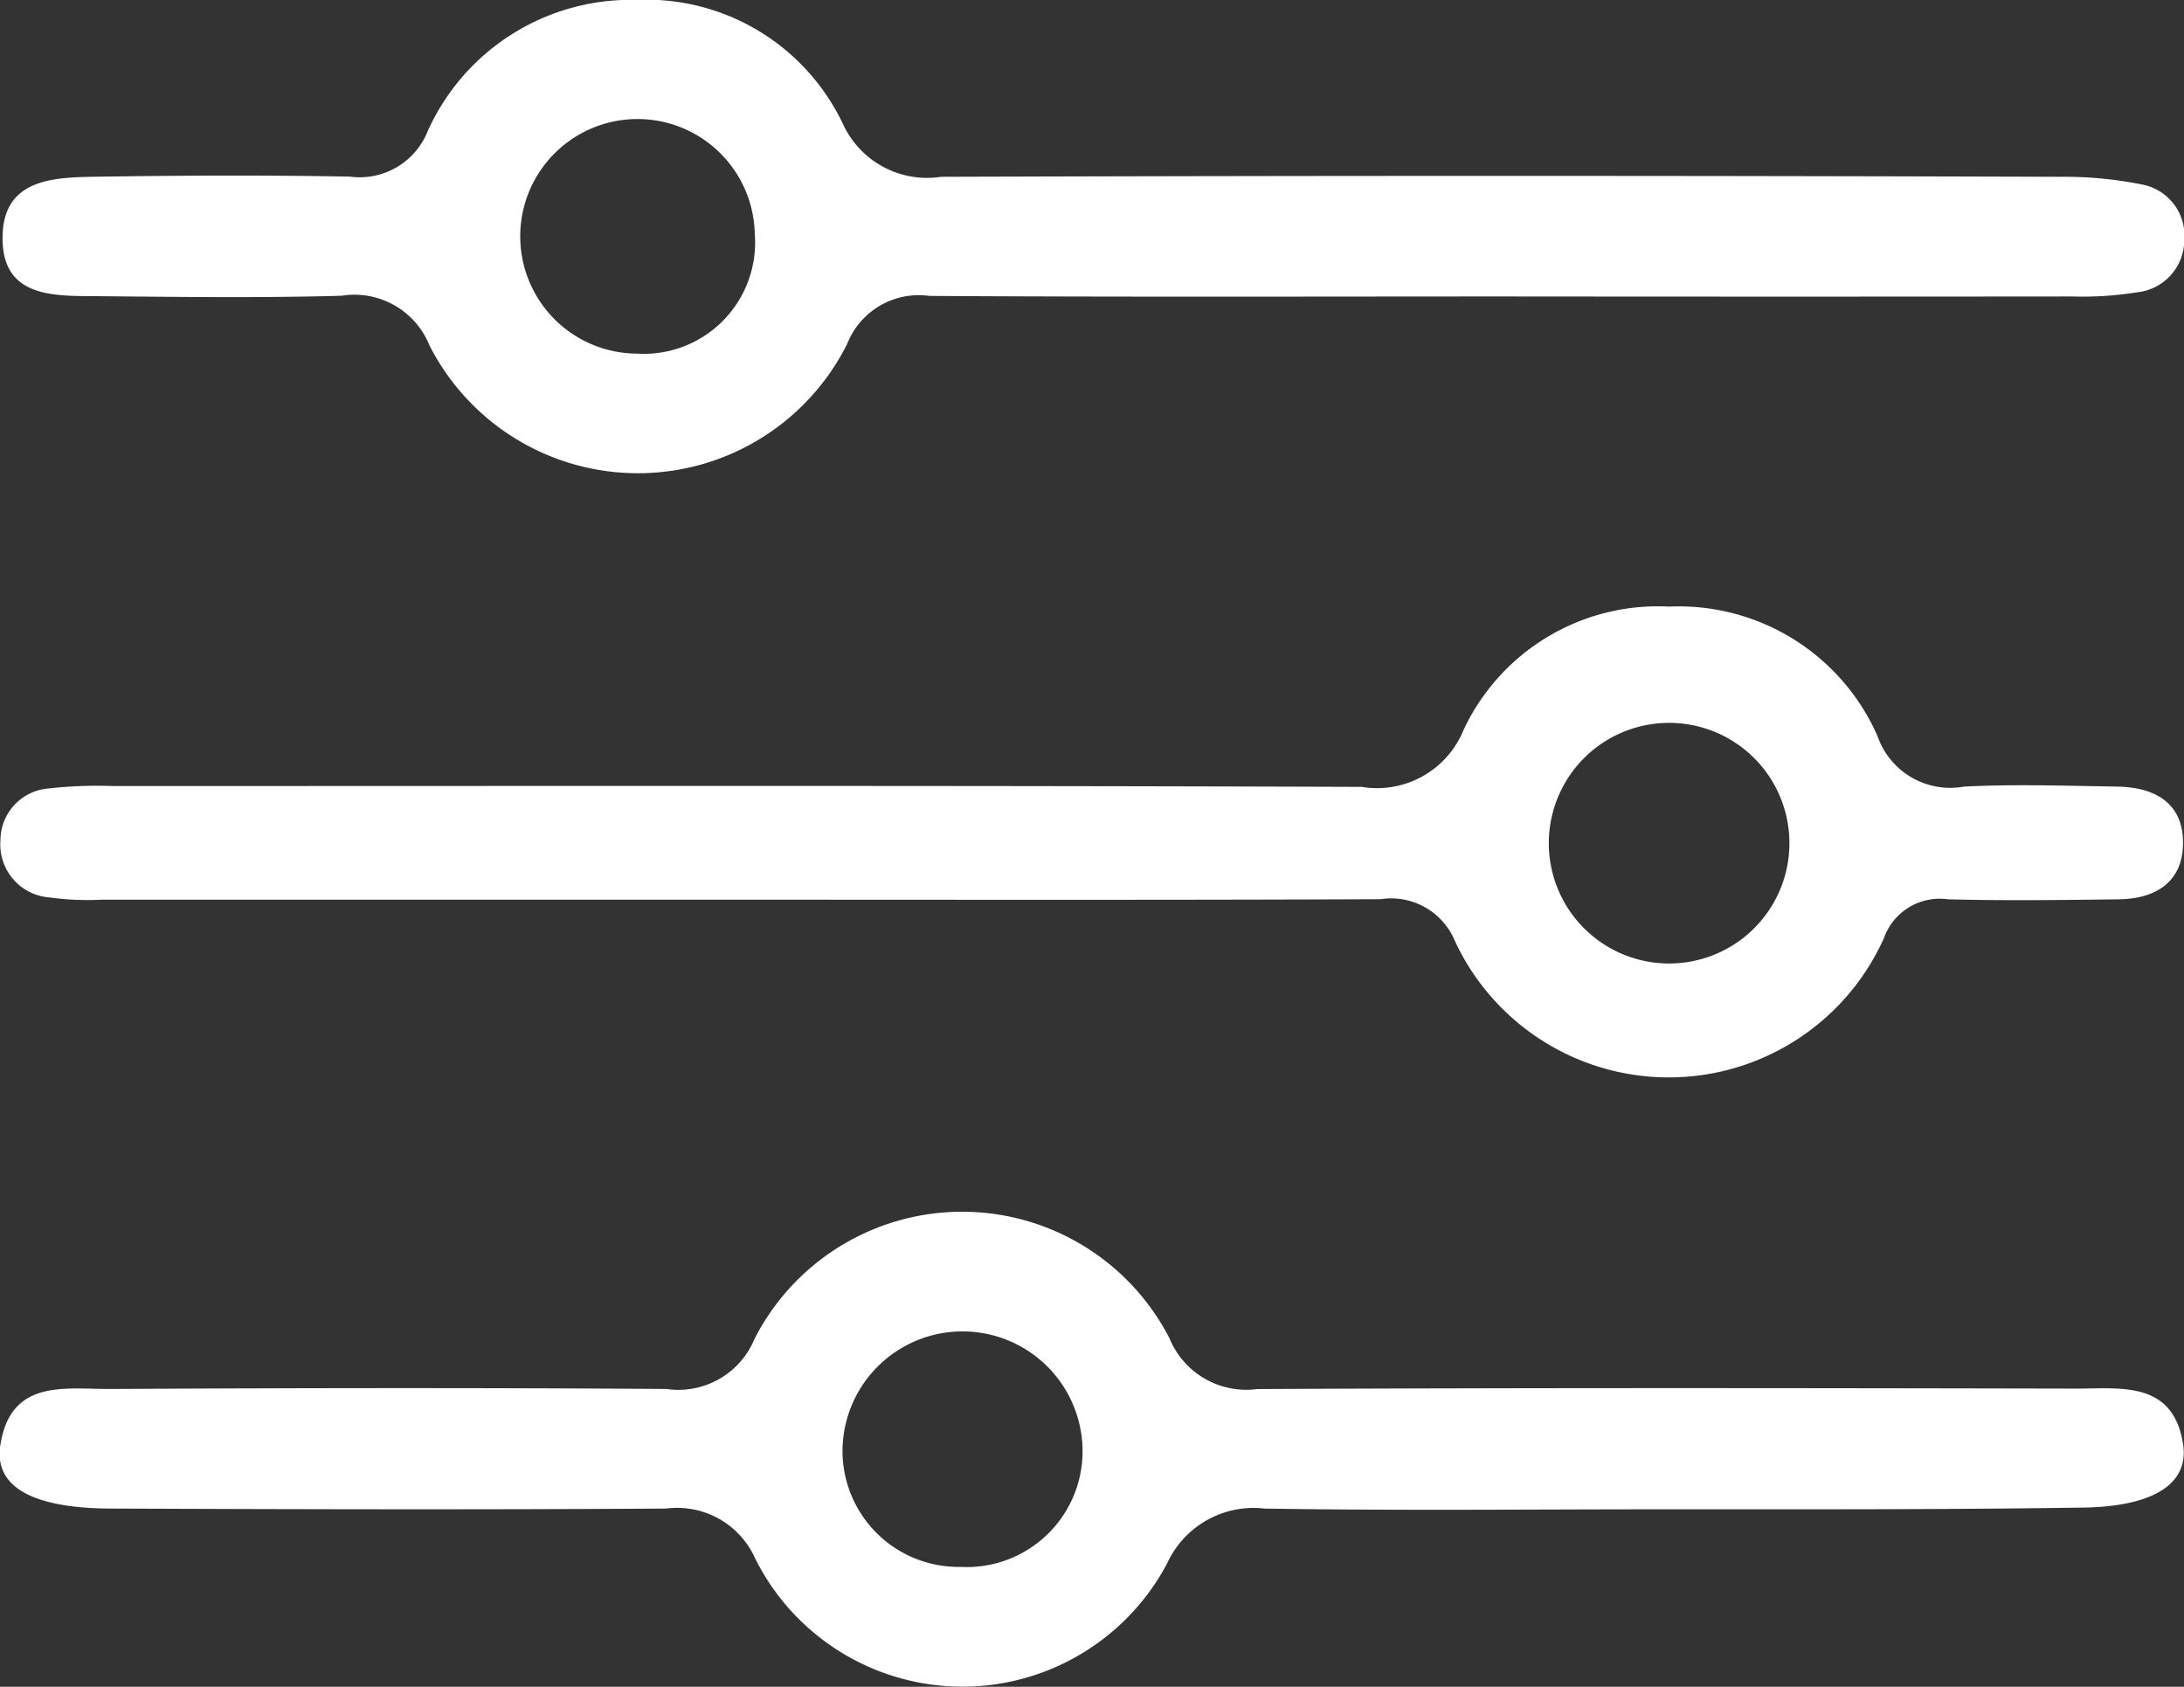 <svg xmlns="http://www.w3.org/2000/svg" width="23.854" height="18.422" viewBox="0 0 23.854 18.422">
  <rect x="0" y="0" width="23.854" height="18.422" fill="#333333" stroke="none"/>
  <g id="Grupo_2738" data-name="Grupo 2738" transform="translate(-5651.255 -1236.03)">
    <path id="Trazado_876" data-name="Trazado 876" d="M5667.708,1239.268c-2.1,0-4.2.007-6.3-.006a.841.841,0,0,0-.9.524,2.555,2.555,0,0,1-4.562.017.884.884,0,0,0-.96-.543c-.878.025-1.758.013-2.637.005-.472-.005-1.06.035-1.066-.623-.007-.69.6-.675,1.094-.683.9-.013,1.8-.017,2.7,0a.8.8,0,0,0,.853-.505,2.433,2.433,0,0,1,2.274-1.425,2.377,2.377,0,0,1,2.254,1.347,1.011,1.011,0,0,0,1.075.585q6.11-.02,12.221,0a4.279,4.279,0,0,1,.891.083.569.569,0,0,1,.467.611.575.575,0,0,1-.519.568,3.742,3.742,0,0,1-.7.045Q5670.795,1239.271,5667.708,1239.268Zm-8.209-.666a1.281,1.281,0,1,0-1.29,1.29A1.216,1.216,0,0,0,5659.5,1238.6Z" fill="#fff"/>
    <path id="Trazado_877" data-name="Trazado 877" d="M5669.443,1252.514c-1.458,0-2.918.016-4.376-.008a1.039,1.039,0,0,0-1.065.6,2.53,2.53,0,0,1-4.5-.057.932.932,0,0,0-.97-.543c-2.017.013-4.033.008-6.05,0-.867,0-1.3-.235-1.222-.7.117-.731.728-.6,1.224-.606,2.017-.011,4.034-.014,6.05,0a.9.9,0,0,0,.962-.547,2.546,2.546,0,0,1,4.532-.007.906.906,0,0,0,.956.555c2.982-.015,5.964-.011,8.947-.005.483,0,1.056-.088,1.167.6.074.454-.347.7-1.152.7C5672.447,1252.518,5670.945,1252.514,5669.443,1252.514Zm-7.7.629a1.265,1.265,0,0,0,1.336-1.259,1.311,1.311,0,0,0-2.621-.053A1.267,1.267,0,0,0,5661.74,1253.143Z" fill="#fff"/>
    <path id="Trazado_878" data-name="Trazado 878" d="M5659.253,1245.856h-6.885a3.089,3.089,0,0,1-.578-.025.579.579,0,0,1-.53-.622.569.569,0,0,1,.52-.567,4.737,4.737,0,0,1,.706-.027c4.547,0,9.1-.007,13.642.009a1.02,1.02,0,0,0,1.111-.619,2.345,2.345,0,0,1,2.248-1.35,2.371,2.371,0,0,1,2.274,1.413.84.84,0,0,0,.944.553c.556-.028,1.115-.009,1.673,0,.418.006.733.184.72.638-.011.415-.312.588-.7.593-.622.008-1.244.016-1.866,0a.646.646,0,0,0-.7.423,2.576,2.576,0,0,1-4.686.033.754.754,0,0,0-.814-.457C5663.973,1245.861,5661.613,1245.856,5659.253,1245.856Zm8.919-.66a1.314,1.314,0,1,0,1.329-1.271A1.314,1.314,0,0,0,5668.172,1245.2Z" fill="#fff"/>
  </g>
</svg>
